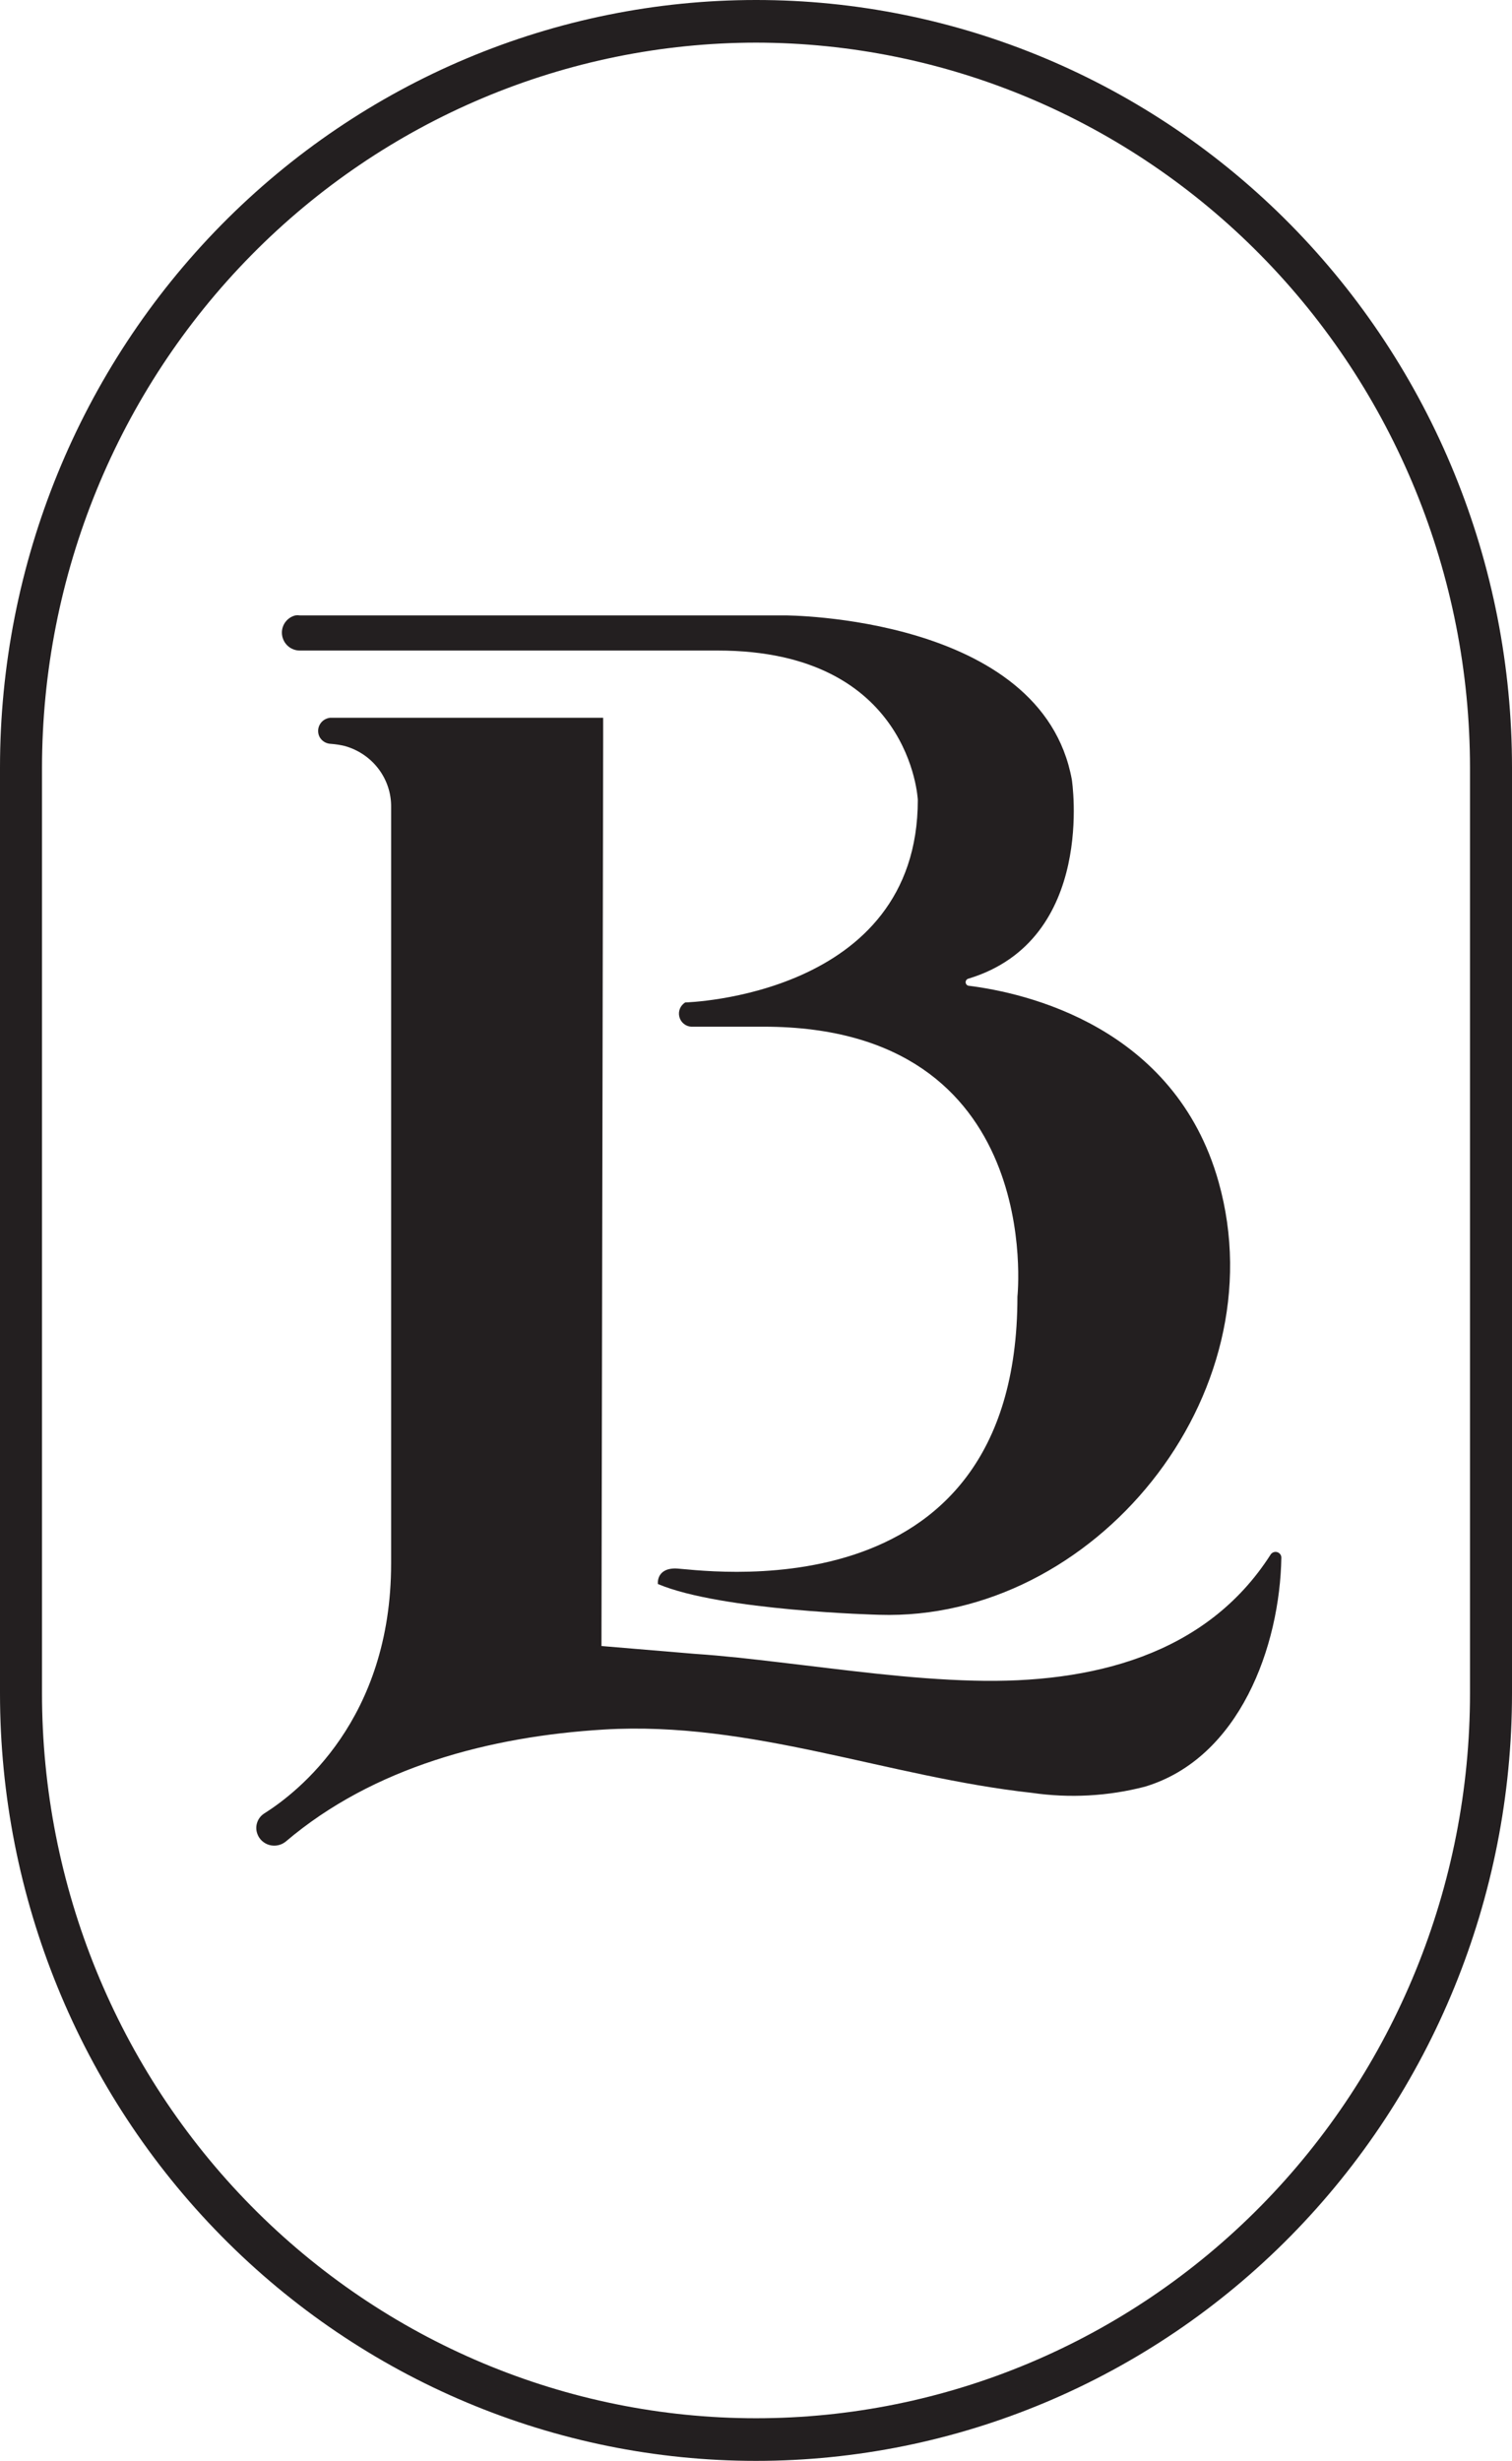<svg xmlns="http://www.w3.org/2000/svg" width="59" height="96" viewBox="0 0 59 96" fill="none"><path d="M29.5 1.663C36.887 1.671 43.969 4.652 49.193 9.954C54.416 15.255 57.354 22.443 57.361 29.94V66.06C57.361 73.559 54.426 80.752 49.201 86.055C43.976 91.358 36.889 94.337 29.5 94.337C22.111 94.337 15.024 91.358 9.799 86.055C4.574 80.752 1.639 73.559 1.639 66.06V29.94C1.646 22.443 4.584 15.255 9.807 9.954C15.031 4.652 22.113 1.671 29.5 1.663ZM29.5 1.44301e-06C21.676 1.44301e-06 14.173 3.154 8.64 8.769C3.108 14.384 0 22 0 29.94V66.06C0 74.001 3.108 81.616 8.64 87.231C14.173 92.846 21.676 96 29.5 96C37.324 96 44.827 92.846 50.36 87.231C55.892 81.616 59 74.001 59 66.06V29.94C59.001 26.008 58.239 22.114 56.757 18.481C55.275 14.848 53.102 11.547 50.362 8.767C47.623 5.986 44.37 3.781 40.791 2.277C37.211 0.772 33.374 -0.001 29.5 1.44301e-06Z" fill="#231F20"></path><path d="M23.536 28.861V28H12.882C12.796 28.01 12.714 28.04 12.643 28.087C12.572 28.135 12.514 28.199 12.474 28.274C12.434 28.349 12.413 28.432 12.414 28.517C12.414 28.601 12.435 28.684 12.476 28.759C12.52 28.835 12.582 28.899 12.658 28.944C12.735 28.989 12.821 29.015 12.91 29.018C13.092 29.031 13.272 29.059 13.449 29.101C13.979 29.248 14.444 29.563 14.772 29.997C15.1 30.431 15.272 30.959 15.262 31.498V60.992C15.262 67.081 11.626 69.913 10.322 70.737C10.19 70.818 10.09 70.941 10.039 71.086C9.987 71.231 9.987 71.388 10.039 71.532C10.075 71.638 10.137 71.734 10.22 71.811C10.303 71.888 10.404 71.945 10.514 71.975C10.624 72.005 10.739 72.008 10.851 71.984C10.963 71.96 11.066 71.91 11.153 71.838C14.572 68.932 19.125 67.738 23.564 67.47C29.325 67.127 34.624 69.321 40.272 69.941C41.74 70.153 43.238 70.072 44.673 69.7C48.376 68.59 49.943 64.212 50 60.76C49.999 60.713 49.983 60.667 49.954 60.629C49.925 60.591 49.884 60.563 49.838 60.55C49.791 60.536 49.741 60.538 49.696 60.554C49.65 60.57 49.611 60.6 49.584 60.64C47.072 64.573 42.595 65.684 37.996 65.563C35.483 65.499 32.98 65.147 30.44 64.851C29.335 64.721 28.23 64.592 27.115 64.518L23.47 64.212L23.536 28.861Z" fill="#231F20"></path><path d="M47.551 46.107C45.843 40.033 40.003 38.727 37.786 38.453C37.755 38.445 37.729 38.427 37.71 38.403C37.691 38.378 37.68 38.347 37.68 38.316C37.68 38.285 37.691 38.254 37.71 38.229C37.729 38.205 37.755 38.187 37.786 38.179C42.796 36.665 41.824 30.412 41.824 30.412C40.654 24.007 30.625 24.007 30.625 24.007H11.698C11.642 23.998 11.585 23.998 11.528 24.007C11.378 24.043 11.244 24.129 11.148 24.251C11.052 24.372 11 24.523 11 24.678C11 24.864 11.074 25.042 11.204 25.173C11.335 25.305 11.513 25.378 11.698 25.378H11.783H28.011C35.559 25.378 35.814 31.206 35.814 31.206C35.814 38.879 26.737 39.106 26.737 39.106C26.645 39.163 26.573 39.248 26.531 39.348C26.49 39.449 26.482 39.56 26.509 39.666C26.535 39.772 26.594 39.866 26.678 39.935C26.761 40.005 26.865 40.046 26.973 40.052H29.804C40.824 40.052 39.701 50.582 39.701 50.582C39.701 63.297 27.105 61.187 26.351 61.187C25.596 61.187 25.671 61.793 25.671 61.793C28.153 62.843 34.304 62.994 34.304 62.994C42.673 63.259 49.9 54.461 47.551 46.107Z" fill="#231F20"></path></svg>